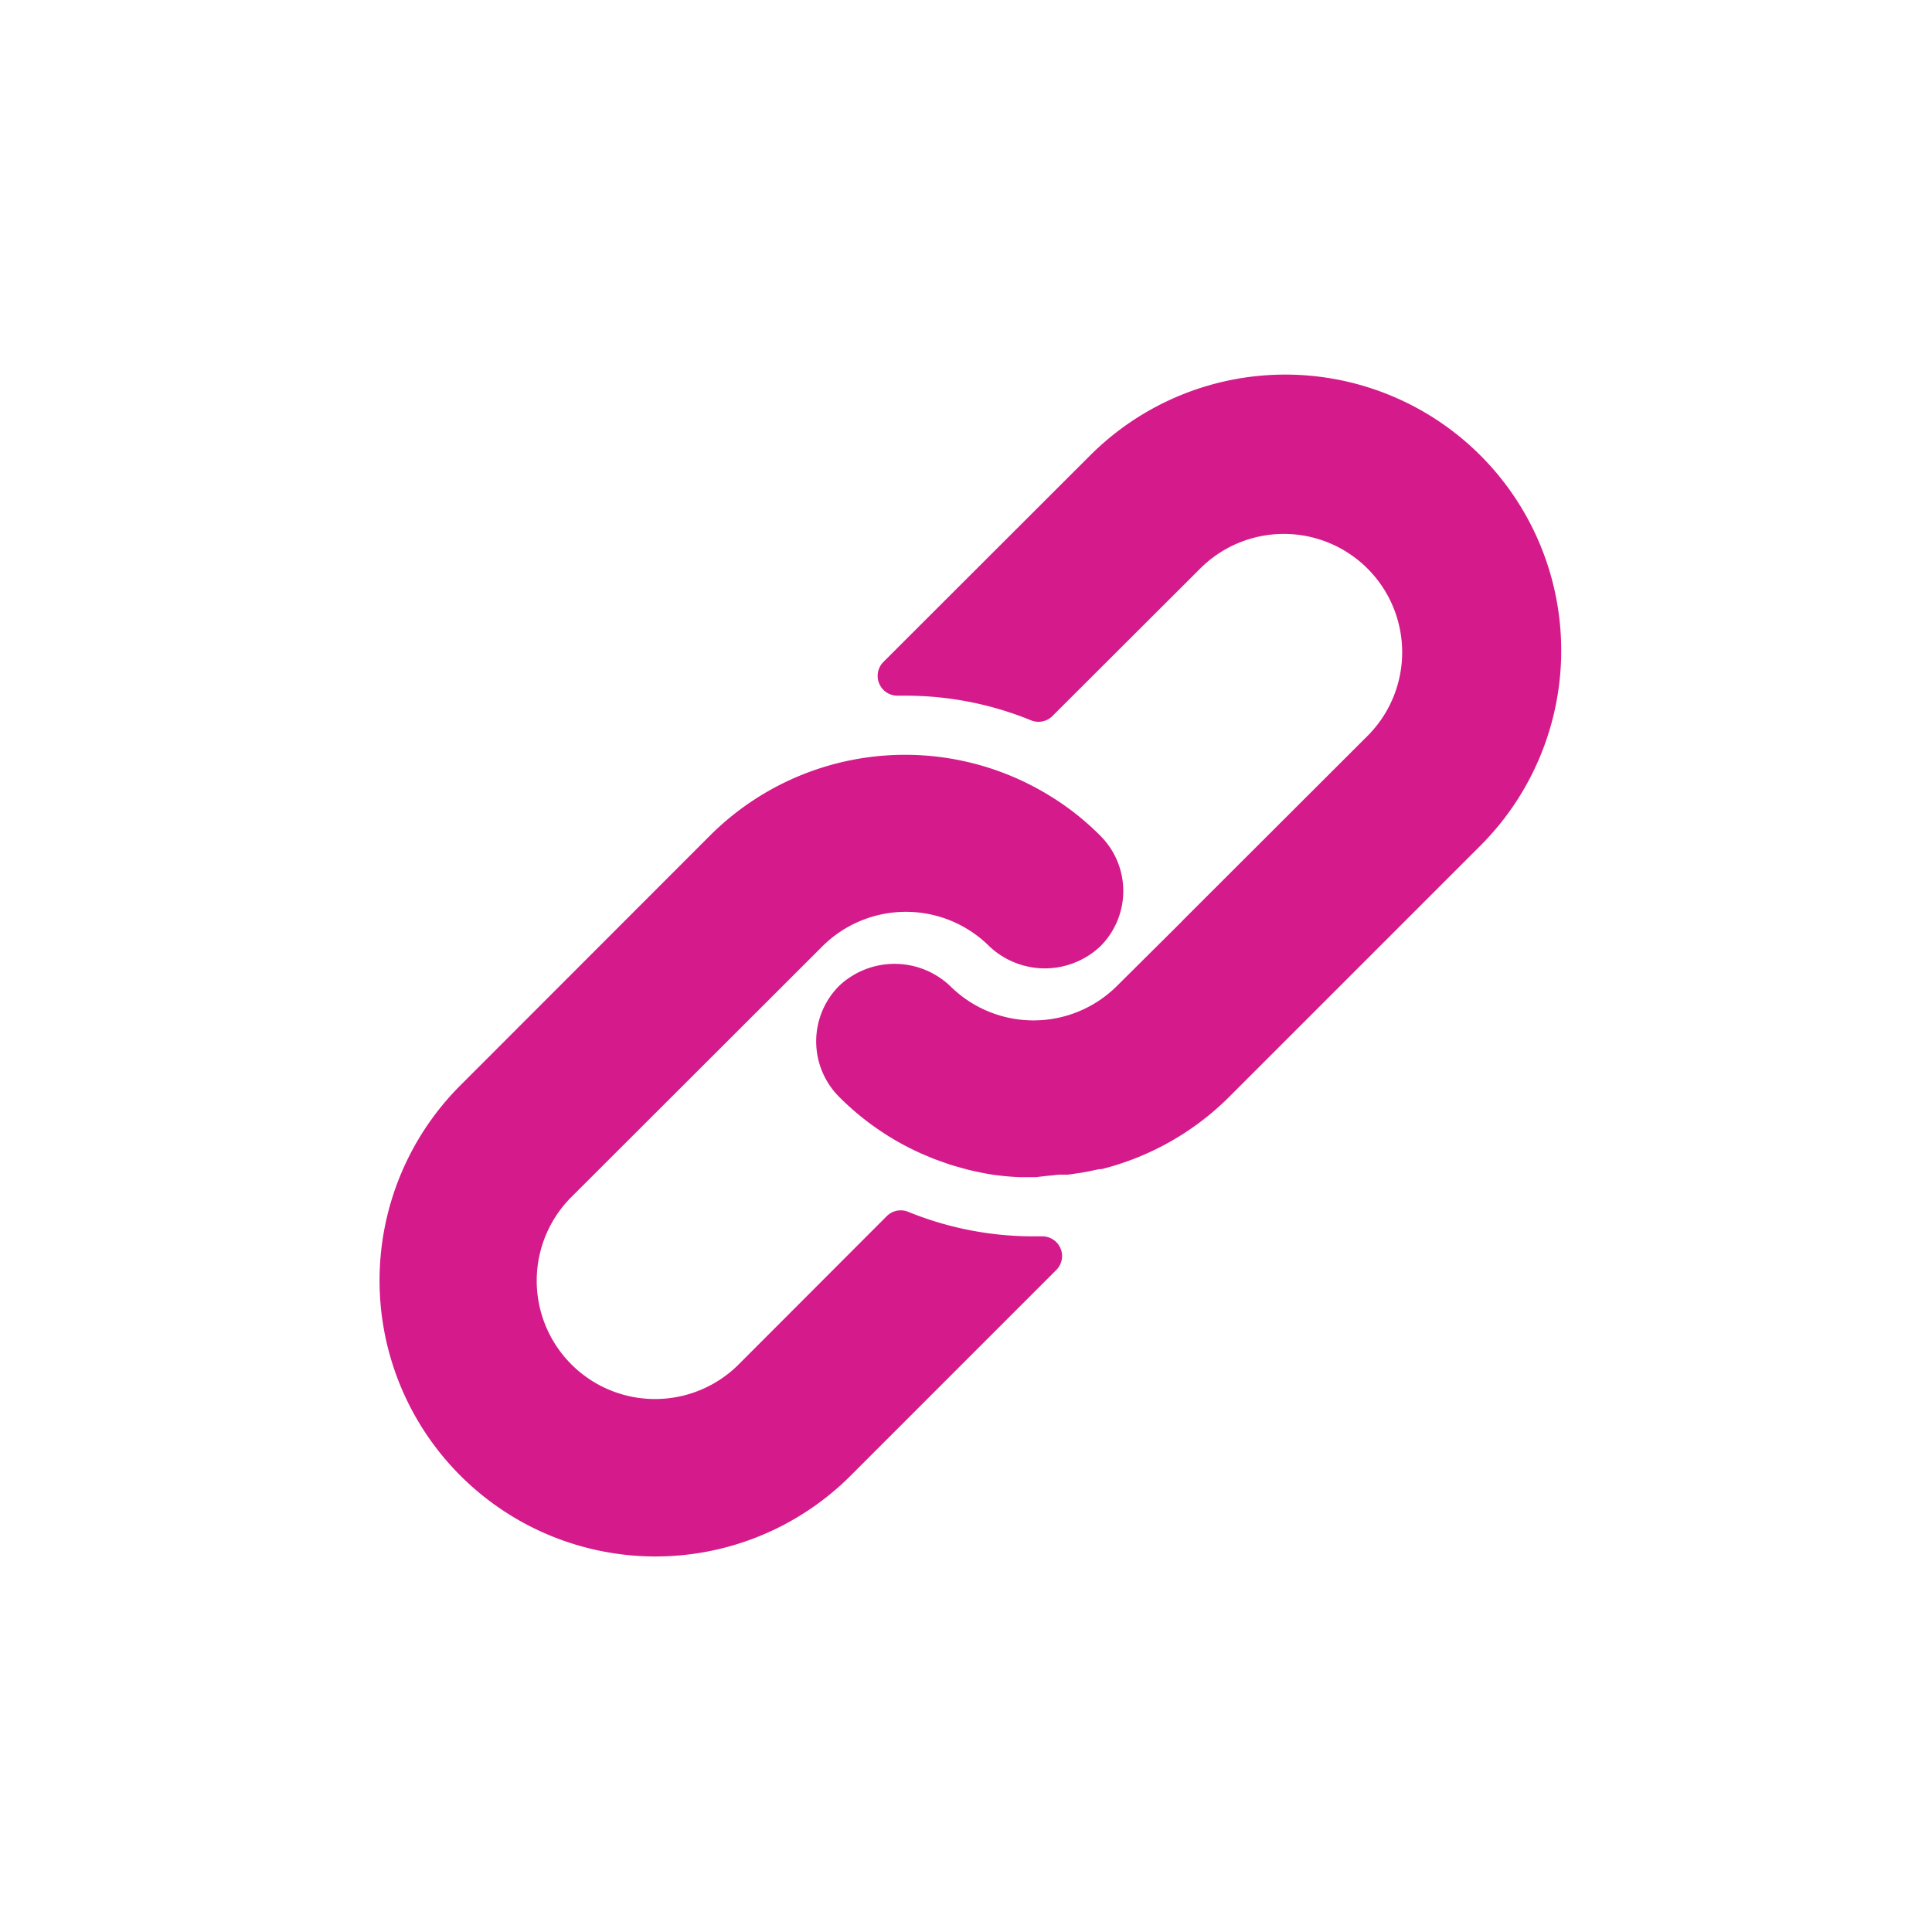 <svg xmlns="http://www.w3.org/2000/svg" width="120" height="120" viewBox="0 0 120 120"><defs><style>.a{fill:none;}.b{fill:#d51a8b;}</style></defs><g transform="translate(-180 -1299)"><rect class="a" width="120" height="120" transform="translate(180 1299)"/><g transform="translate(203.514 1322.266)"><g transform="translate(0 23.617)"><g transform="translate(0)"><path class="b" d="M44.861,169.633a16.667,16.667,0,0,0-2.877-2.314,17.142,17.142,0,0,0-21.363,2.314L5.047,185.218a17.141,17.141,0,0,0,24.228,24.253L42.13,196.616a1.224,1.224,0,0,0-.869-2.093h-.49A20.605,20.605,0,0,1,32.936,193a1.224,1.224,0,0,0-1.334.269l-9.243,9.255a7.35,7.35,0,0,1-10.394-10.394L27.6,176.514a7.346,7.346,0,0,1,10.382,0,5.02,5.02,0,0,0,6.88,0,4.849,4.849,0,0,0,0-6.88Z" transform="translate(-0.039 -164.614)"/></g></g><g transform="translate(27.182 0)"><path class="b" d="M230.757,5.021a17.141,17.141,0,0,0-24.24,0l-12.843,12.83a1.229,1.229,0,0,0,.894,2.093h.453a20.567,20.567,0,0,1,7.823,1.53,1.224,1.224,0,0,0,1.334-.269L213.4,12a7.35,7.35,0,0,1,10.394,10.394L212.307,33.864l-.1.11-4.016,3.991a7.346,7.346,0,0,1-10.382,0,5.019,5.019,0,0,0-6.88,0,4.881,4.881,0,0,0,0,6.9,16.993,16.993,0,0,0,4.9,3.428c.257.122.514.22.771.331s.526.2.783.294.526.184.783.257l.722.2c.49.122.979.22,1.481.306a17.045,17.045,0,0,0,1.824.171h.93l.735-.086c.269-.012.551-.073.869-.073h.416l.845-.122.392-.073.71-.147h.135a17.138,17.138,0,0,0,7.945-4.505l15.585-15.585A17.14,17.14,0,0,0,230.757,5.021Z" transform="translate(-189.502 0)"/></g></g></g></svg>
